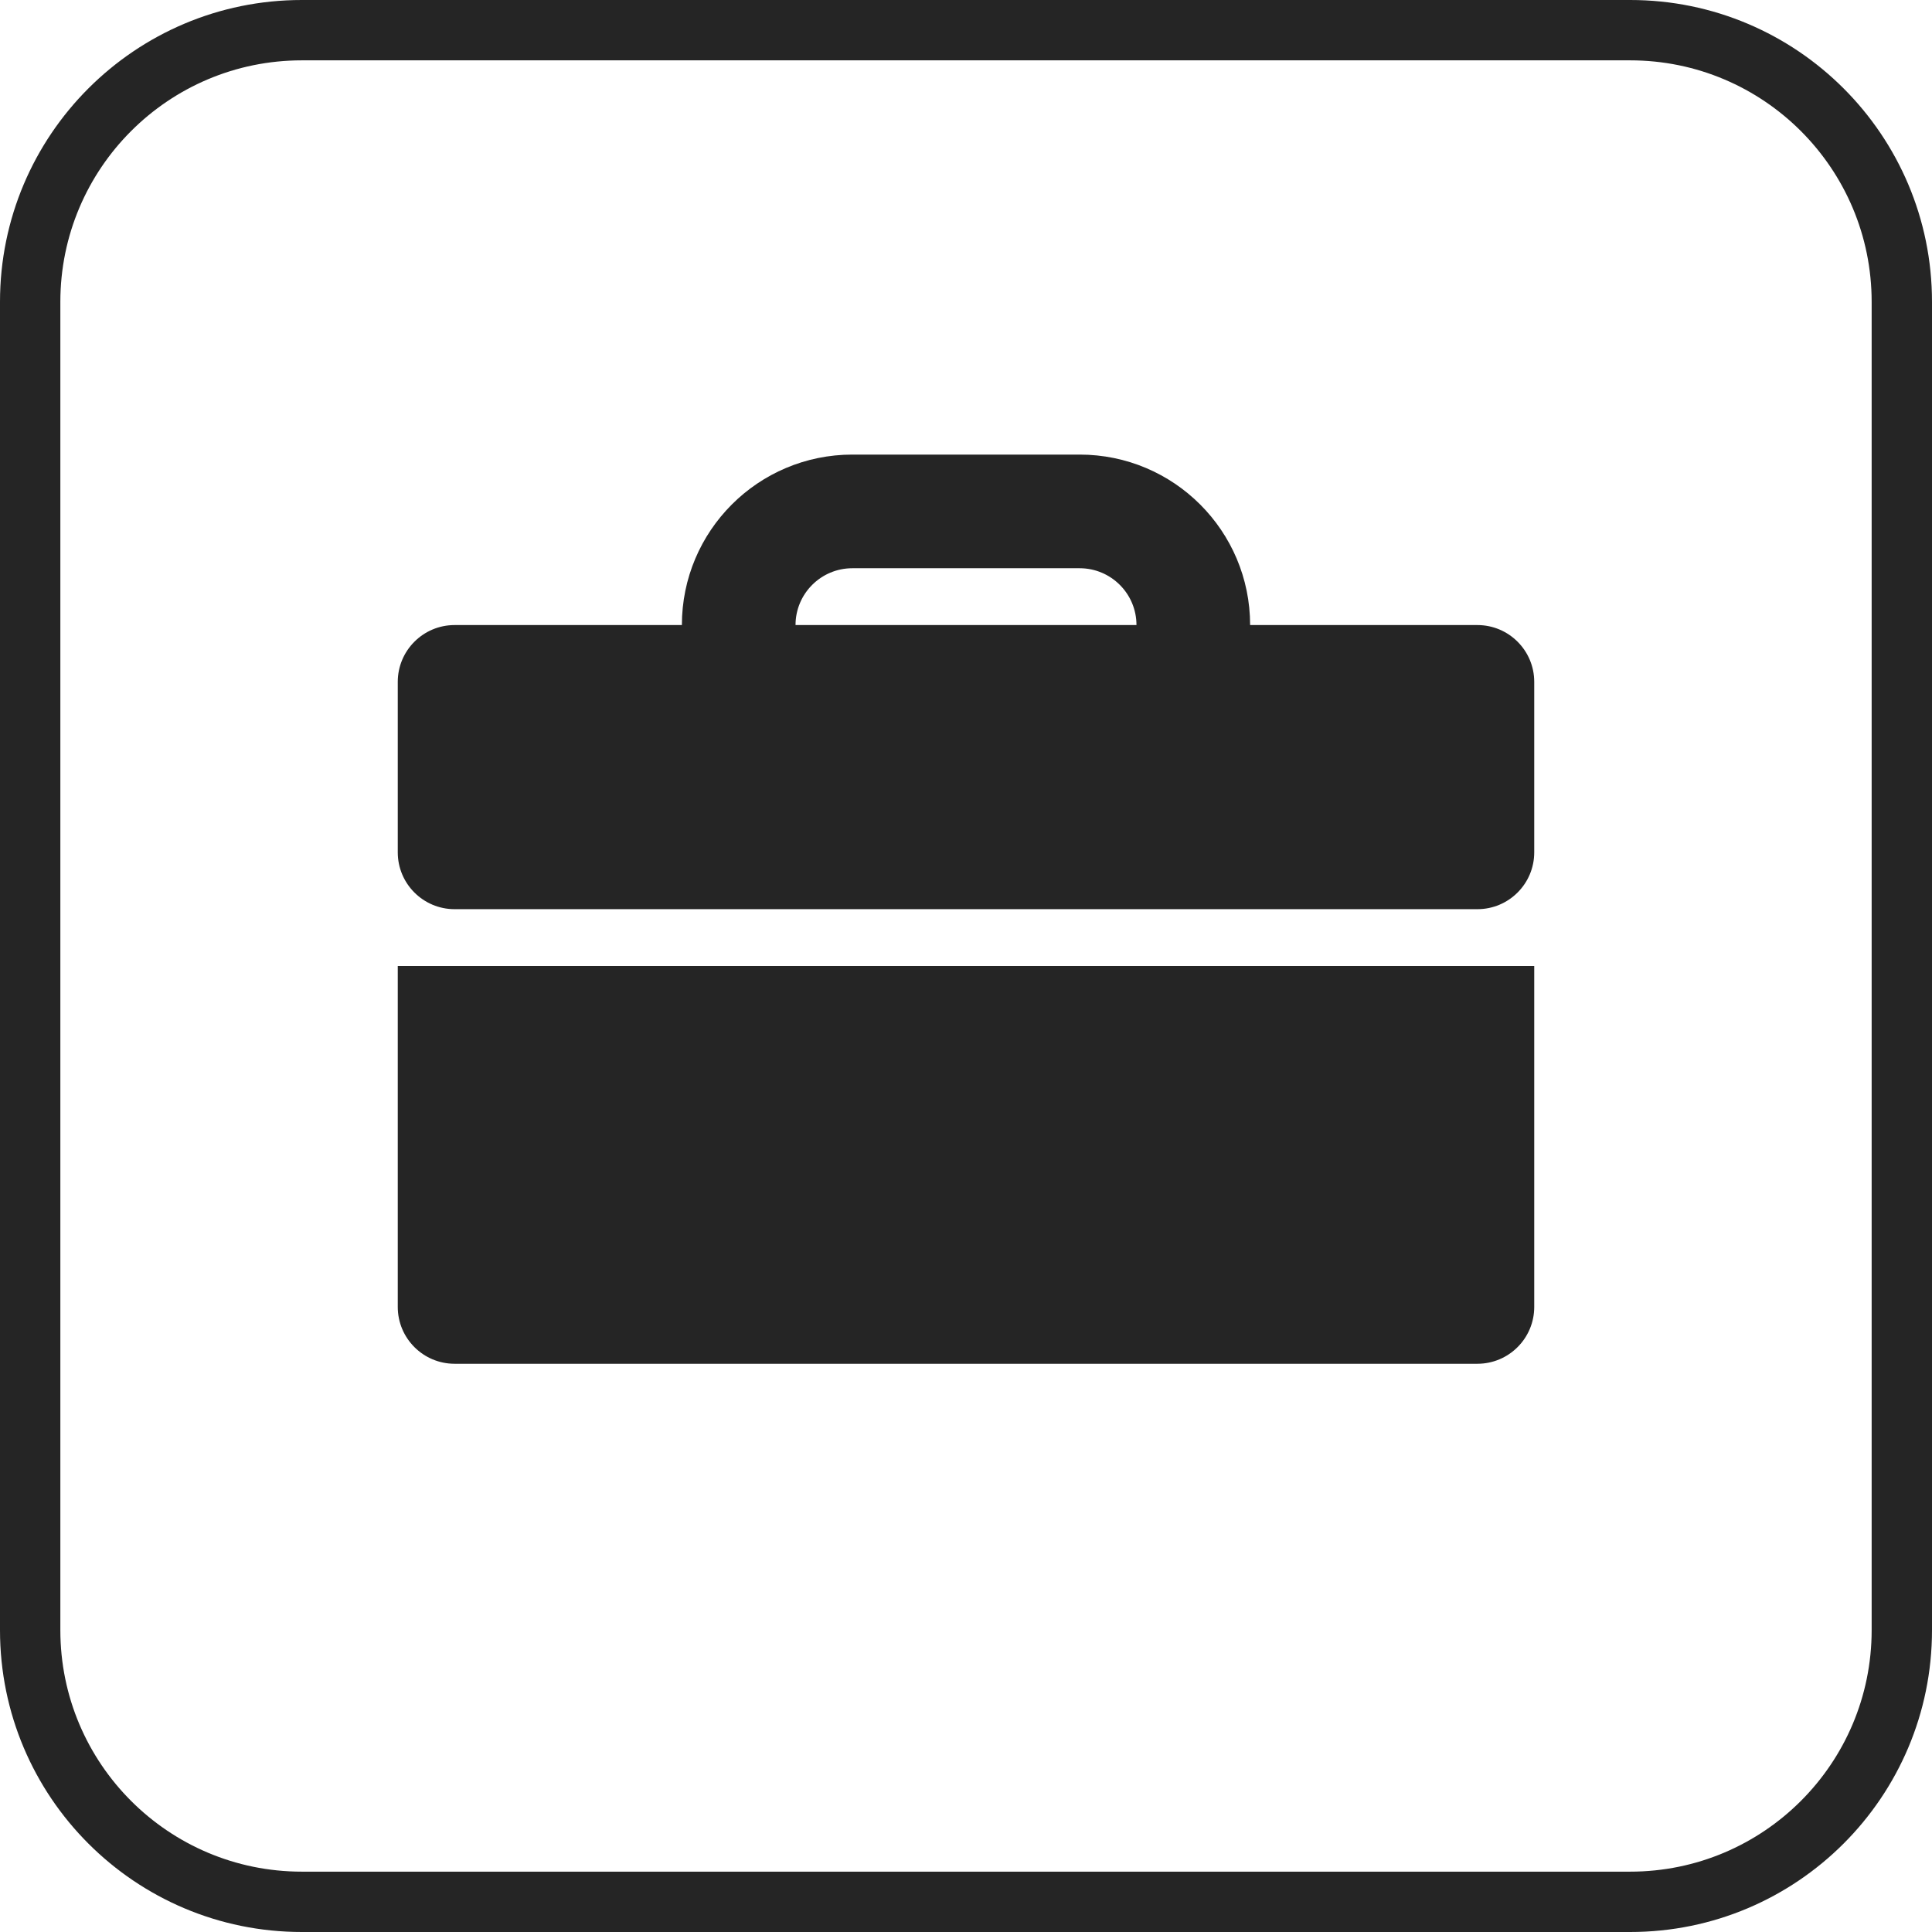 <svg viewBox="0 0 34 34" fill="none" xmlns="http://www.w3.org/2000/svg">
<g clip-path="url(#clip0_129_29647)">
<path fill-rule="evenodd" clip-rule="evenodd" d="M28.688 1.062H5.312C2.965 1.062 1.062 2.965 1.062 5.312V28.688C1.062 31.035 2.965 32.938 5.312 32.938H28.688C31.035 32.938 32.938 31.035 32.938 28.688V5.312C32.938 2.965 31.035 1.062 28.688 1.062ZM5.312 0C2.378 0 0 2.378 0 5.312V28.688C0 31.622 2.378 34 5.312 34H28.688C31.622 34 34 31.622 34 28.688V5.312C34 2.378 31.622 0 28.688 0H5.312Z" fill="#252525"/>
<path fill-rule="evenodd" clip-rule="evenodd" d="M15 10H19C19.552 10 20 10.448 20 11L14 11C14 10.448 14.448 10 15 10ZM12 11C12 9.343 13.343 8 15 8H19C20.657 8 22 9.343 22 11H26C26.552 11 27 11.448 27 12V15C27 15.552 26.552 16 26 16H8C7.448 16 7 15.552 7 15V12C7 11.448 7.448 11 8 11L12 11ZM27 17H7V23C7 23.552 7.448 24 8 24H26C26.552 24 27 23.552 27 23V17Z" fill="#252525"/>
</g>
<defs>
<clipPath id="clip0_129_29647">
<rect width="34" height="34" fill="white"/>
</clipPath>
</defs>
</svg>
